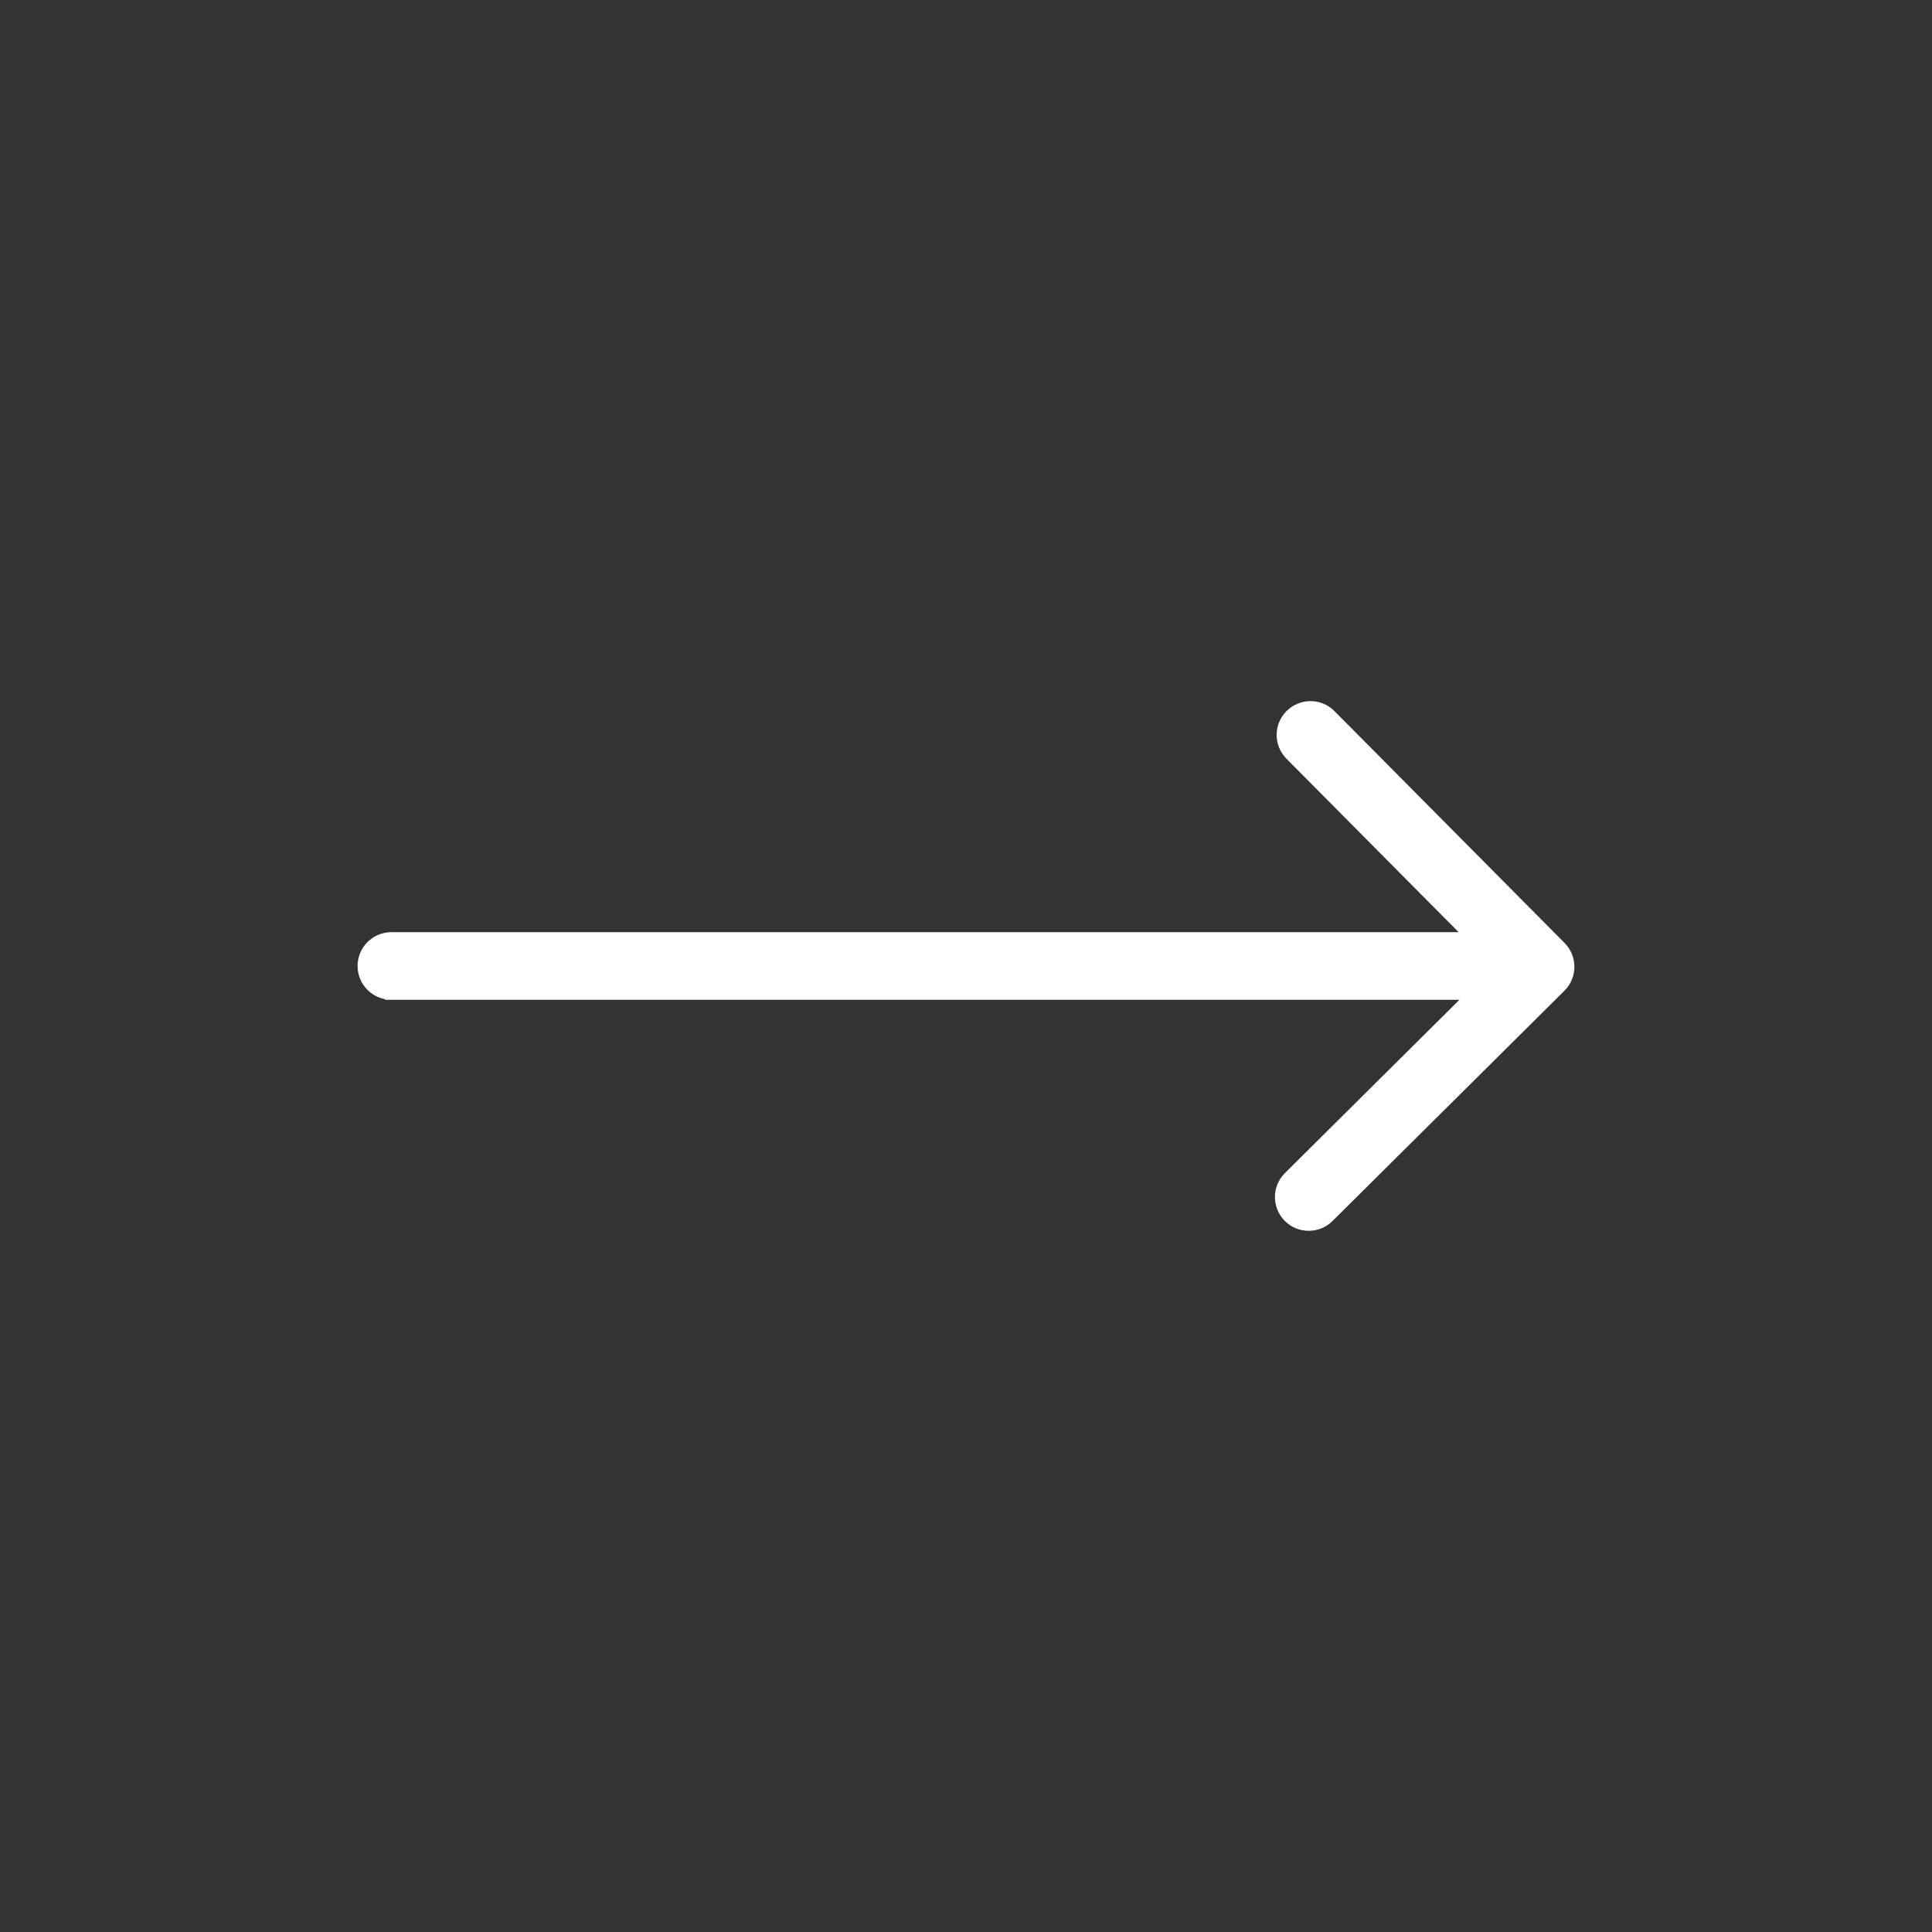 <?xml version="1.0" encoding="UTF-8"?> <svg xmlns="http://www.w3.org/2000/svg" viewBox="0 0 100 100" fill-rule="evenodd"><rect x="0" y="0" width="100" height="100" fill="#333333" stroke="none"/><path d="m20.258 51.5h55.887l-9.461 9.395c-0.59 0.586-0.59 1.531-0.008 2.121 0.293 0.297 0.68 0.441 1.062 0.441 0.383 0 0.766-0.145 1.059-0.438l12-11.914c0.59-0.586 0.59-1.531 0.008-2.121l-11.91-12c-0.582-0.59-1.531-0.59-2.121-0.008-0.59 0.582-0.594 1.531-0.008 2.121l9.332 9.402h-55.84c-0.828 0-1.5 0.672-1.5 1.5s0.672 1.5 1.5 1.5z" fill="#ffffff" stroke-width="0.5" stroke="#ffffff"></path></svg> 